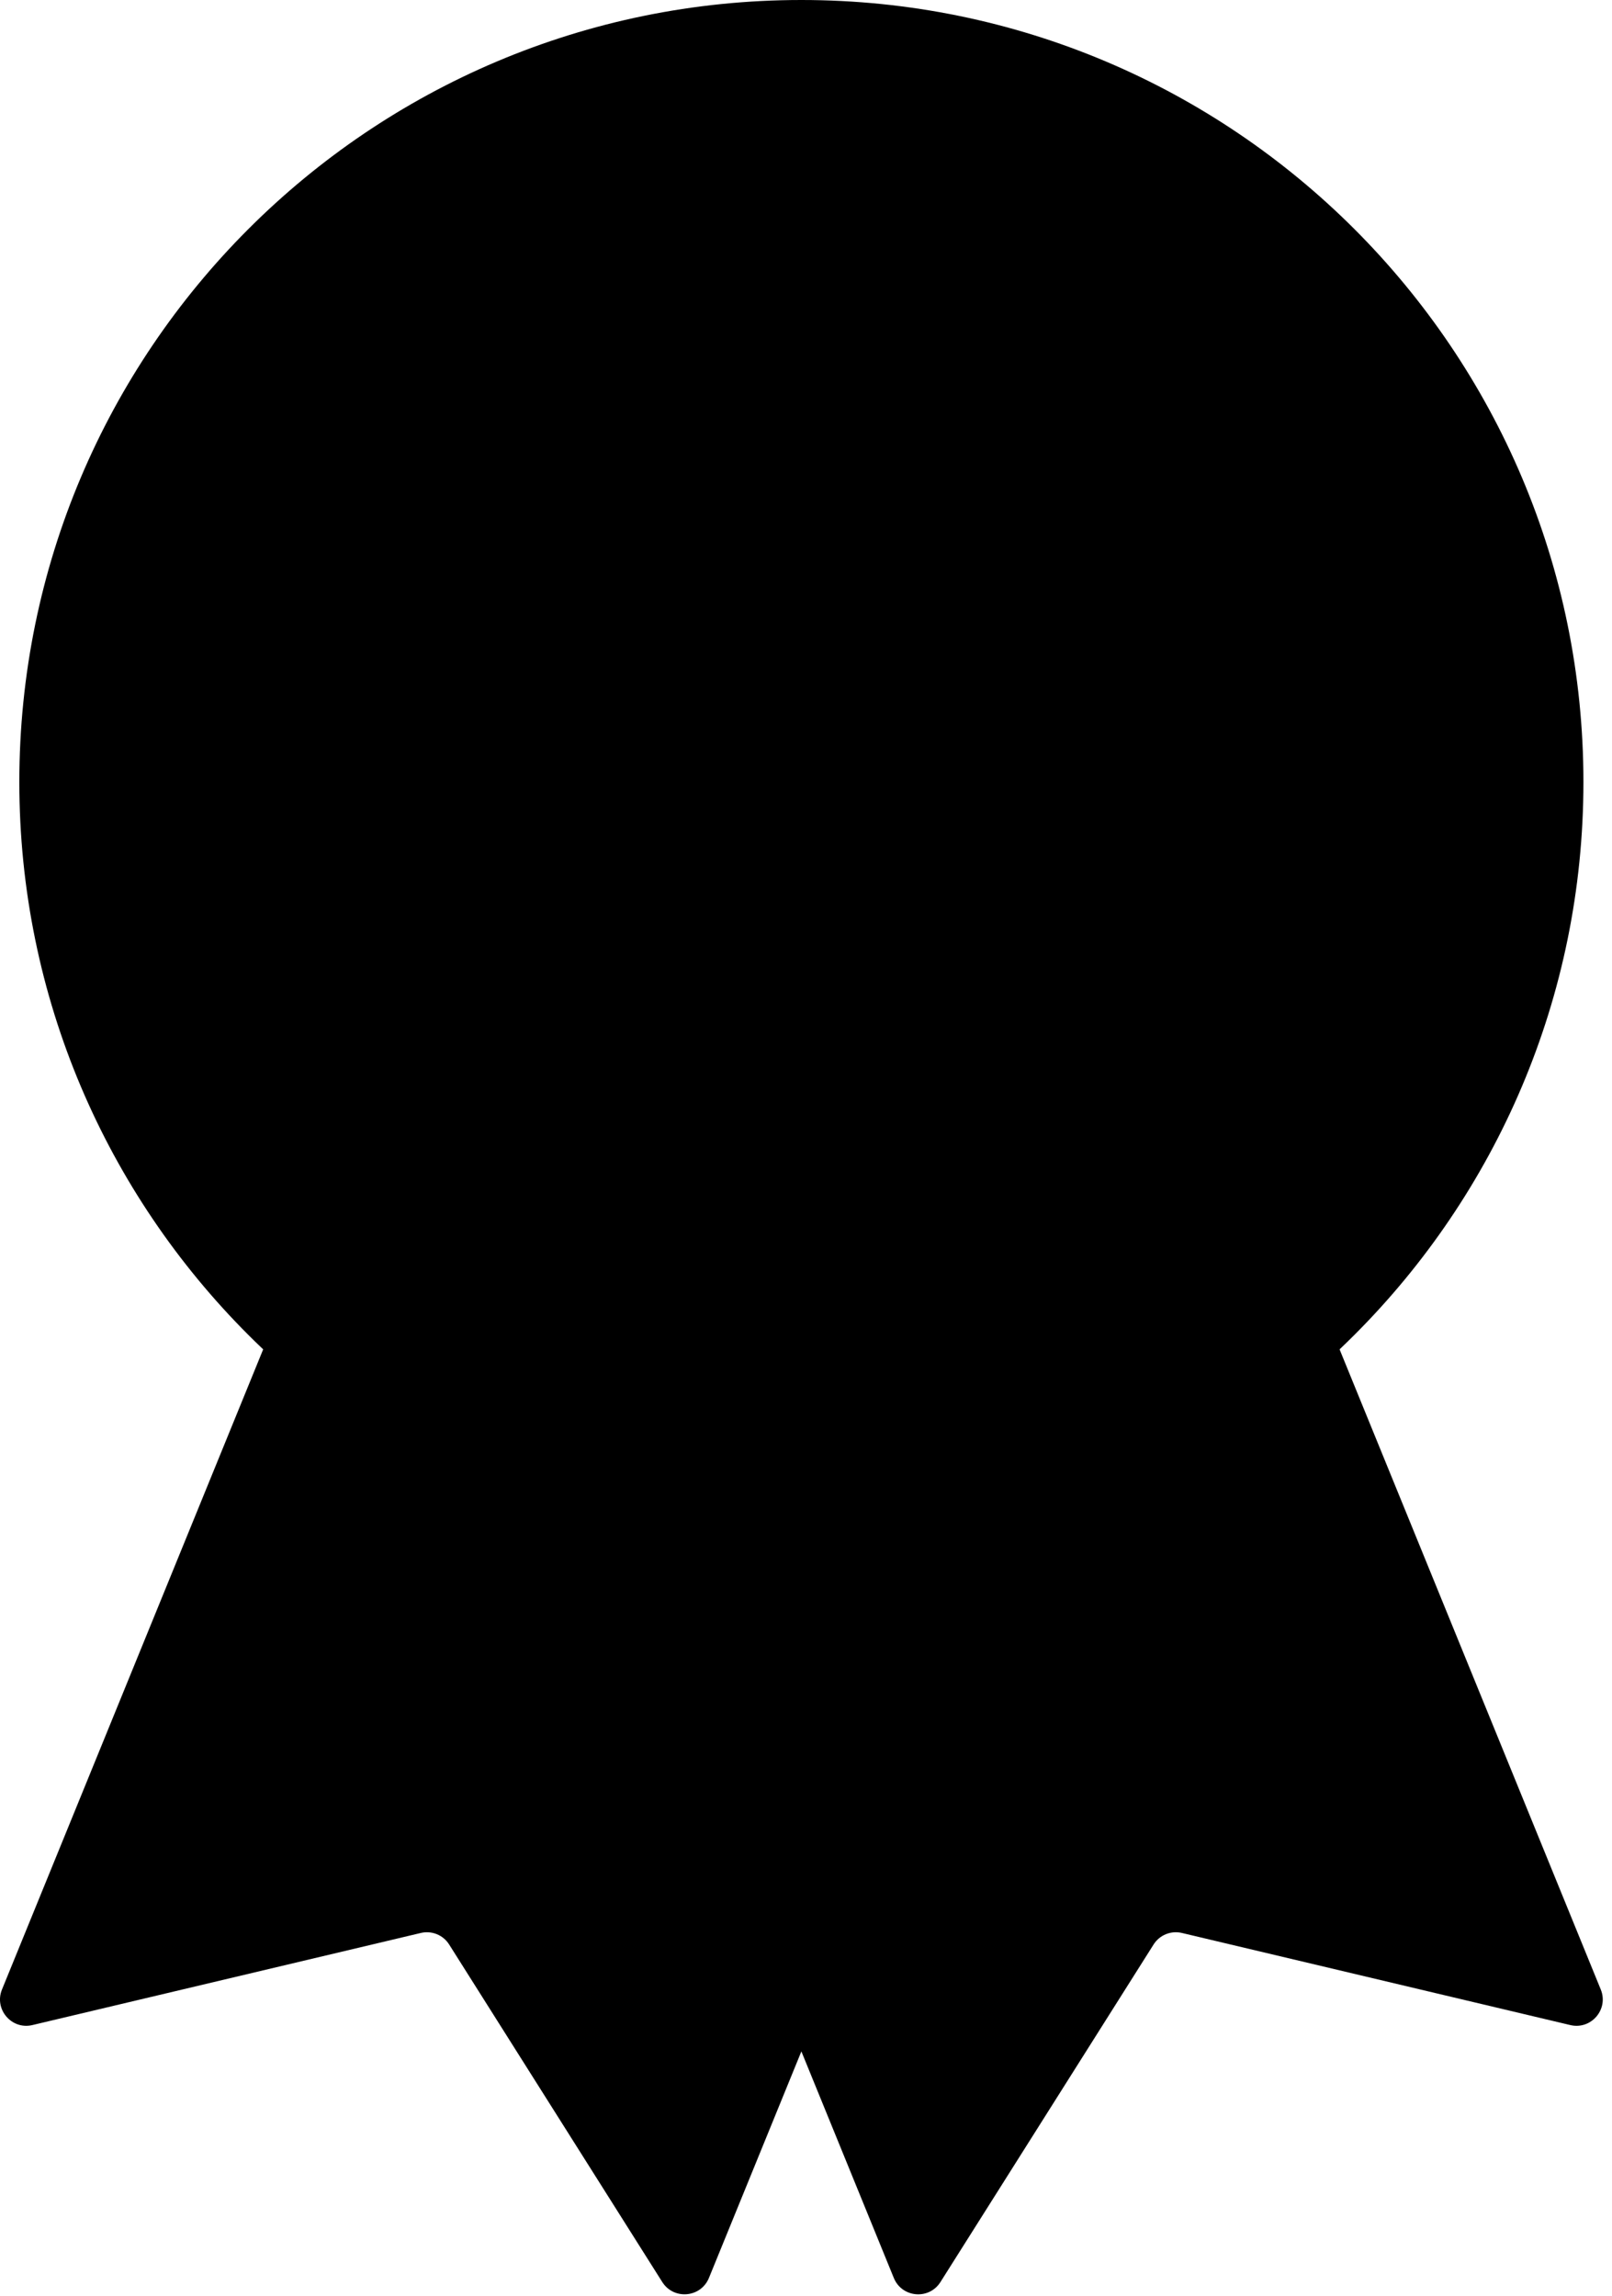<?xml version="1.0" encoding="UTF-8"?> <svg xmlns="http://www.w3.org/2000/svg" width="172" height="245" viewBox="0 0 172 245" fill="none"><path d="M100.345 243.508L123.085 207.492C123.726 206.477 124.94 205.981 126.108 206.258L167.552 216.087C169.775 216.614 171.665 214.408 170.802 212.292L135.622 126.066L60.188 156.842L95.368 243.068C96.231 245.186 99.126 245.441 100.345 243.508Z" fill="url(#paint0_linear_7355_5910)" style=""></path><path d="M110.824 156.842L106.727 166.884L91.579 204.011L90.954 205.541L85.506 218.898L75.644 243.068C74.781 245.183 71.888 245.438 70.665 243.508L47.926 207.493C47.289 206.479 46.072 205.981 44.901 206.259L3.457 216.087C1.238 216.614 -0.651 214.406 0.212 212.291L35.392 126.064L110.824 156.842Z" fill="url(#paint1_linear_7355_5910)" style=""></path><path d="M85.507 166.888C131.591 166.888 168.951 129.529 168.951 83.444C168.951 37.359 131.591 0 85.507 0C39.422 0 2.062 37.359 2.062 83.444C2.062 129.529 39.422 166.888 85.507 166.888Z" fill="url(#paint2_linear_7355_5910)" style=""></path><path d="M85.506 159.468C127.493 159.468 161.53 125.431 161.53 83.444C161.53 41.457 127.493 7.42 85.506 7.42C43.52 7.42 9.482 41.457 9.482 83.444C9.482 125.431 43.52 159.468 85.506 159.468Z" fill="url(#paint3_linear_7355_5910)" style=""></path><path d="M85.507 154.814C124.924 154.814 156.878 122.86 156.878 83.443C156.878 44.026 124.924 12.072 85.507 12.072C46.09 12.072 14.136 44.026 14.136 83.443C14.136 122.86 46.09 154.814 85.507 154.814Z" fill="url(#paint4_linear_7355_5910)" style=""></path><path d="M61.52 112.88C57.36 112.88 53.733 112.053 50.64 110.4C47.547 108.693 45.253 106.373 43.76 103.44L48.96 96.72C52.107 101.36 56.107 103.68 60.96 103.68C63.84 103.68 66.053 102.96 67.6 101.52C69.2 100.027 70 98.16 70 95.92C70 93.36 69.067 91.413 67.2 90.08C65.387 88.693 62.853 88 59.6 88H55.6V78.8H59.2C61.6 78.8 63.627 78.107 65.28 76.72C66.987 75.28 67.84 73.413 67.84 71.12C67.84 69.04 67.227 67.387 66 66.16C64.827 64.933 63.067 64.32 60.72 64.32C56.4 64.32 52.88 66.32 50.16 70.32L45.04 63.84C48.133 58.027 53.653 55.12 61.6 55.12C66.453 55.12 70.347 56.4 73.28 58.96C76.213 61.52 77.68 64.987 77.68 69.36C77.68 75.707 74.827 80.133 69.12 82.64V82.88C72.533 83.467 75.173 84.987 77.04 87.44C78.907 89.893 79.84 92.827 79.84 96.24C79.84 101.307 78.107 105.36 74.64 108.4C71.173 111.387 66.8 112.88 61.52 112.88ZM111.222 112V99.04H85.622V92.24L107.222 56H117.782L97.542 89.84H111.222V76H120.422V89.84H127.622V99.04H120.422V112H111.222Z" fill="#333333" style="fill:#333333;fill:color(display-p3 0.2 0.2 0.2);fill-opacity:1;"></path><defs><linearGradient id="paint0_linear_7355_5910" x1="64.503" y1="207.057" x2="166.846" y2="164.968" gradientUnits="userSpaceOnUse"><stop offset="0.001" stop-color="#FF0000" style="stop-color:#FF0000;stop-color:color(display-p3 1 0 0);stop-opacity:1;"></stop><stop offset="0.044" stop-color="#E10000" style="stop-color:#E10000;stop-color:color(display-p3 0.882 0 0);stop-opacity:1;"></stop><stop offset="0.083" stop-color="#960000" style="stop-color:#960000;stop-color:color(display-p3 0.588 0 0);stop-opacity:1;"></stop><stop offset="0.295" stop-color="#F80003" style="stop-color:#F80003;stop-color:color(display-p3 0.973 0 0.012);stop-opacity:1;"></stop><stop offset="0.445" stop-color="#DC0004" style="stop-color:#DC0004;stop-color:color(display-p3 0.863 0 0.016);stop-opacity:1;"></stop><stop offset="0.558" stop-color="#F80003" style="stop-color:#F80003;stop-color:color(display-p3 0.973 0 0.012);stop-opacity:1;"></stop><stop offset="0.694" stop-color="#CD0001" style="stop-color:#CD0001;stop-color:color(display-p3 0.804 0 0.004);stop-opacity:1;"></stop><stop offset="0.848" stop-color="#980001" style="stop-color:#980001;stop-color:color(display-p3 0.596 0 0.004);stop-opacity:1;"></stop><stop offset="0.962" stop-color="#E30002" style="stop-color:#E30002;stop-color:color(display-p3 0.89 0 0.008);stop-opacity:1;"></stop><stop offset="1" stop-color="#FF0002" style="stop-color:#FF0002;stop-color:color(display-p3 1 0 0.008);stop-opacity:1;"></stop></linearGradient><linearGradient id="paint1_linear_7355_5910" x1="1.764" y1="165.328" x2="115.182" y2="209.042" gradientUnits="userSpaceOnUse"><stop offset="0.001" stop-color="#FF0000" style="stop-color:#FF0000;stop-color:color(display-p3 1 0 0);stop-opacity:1;"></stop><stop offset="0.044" stop-color="#E10000" style="stop-color:#E10000;stop-color:color(display-p3 0.882 0 0);stop-opacity:1;"></stop><stop offset="0.083" stop-color="#960000" style="stop-color:#960000;stop-color:color(display-p3 0.588 0 0);stop-opacity:1;"></stop><stop offset="0.295" stop-color="#F80003" style="stop-color:#F80003;stop-color:color(display-p3 0.973 0 0.012);stop-opacity:1;"></stop><stop offset="0.445" stop-color="#DC0004" style="stop-color:#DC0004;stop-color:color(display-p3 0.863 0 0.016);stop-opacity:1;"></stop><stop offset="0.558" stop-color="#F80003" style="stop-color:#F80003;stop-color:color(display-p3 0.973 0 0.012);stop-opacity:1;"></stop><stop offset="0.694" stop-color="#CD0001" style="stop-color:#CD0001;stop-color:color(display-p3 0.804 0 0.004);stop-opacity:1;"></stop><stop offset="0.848" stop-color="#980001" style="stop-color:#980001;stop-color:color(display-p3 0.596 0 0.004);stop-opacity:1;"></stop><stop offset="0.962" stop-color="#E30002" style="stop-color:#E30002;stop-color:color(display-p3 0.89 0 0.008);stop-opacity:1;"></stop><stop offset="1" stop-color="#FF0002" style="stop-color:#FF0002;stop-color:color(display-p3 1 0 0.008);stop-opacity:1;"></stop></linearGradient><linearGradient id="paint2_linear_7355_5910" x1="21.354" y1="27.968" x2="165.49" y2="152.61" gradientUnits="userSpaceOnUse"><stop offset="0.001" stop-color="#EF832B" style="stop-color:#EF832B;stop-color:color(display-p3 0.937 0.514 0.169);stop-opacity:1;"></stop><stop offset="0.134" stop-color="#F79C51" style="stop-color:#F79C51;stop-color:color(display-p3 0.969 0.612 0.318);stop-opacity:1;"></stop><stop offset="0.295" stop-color="#FF9539" style="stop-color:#FF9539;stop-color:color(display-p3 1 0.584 0.224);stop-opacity:1;"></stop><stop offset="0.446" stop-color="#FFAE7B" style="stop-color:#FFAE7B;stop-color:color(display-p3 1 0.682 0.482);stop-opacity:1;"></stop><stop offset="0.558" stop-color="#FF8F39" style="stop-color:#FF8F39;stop-color:color(display-p3 1 0.561 0.224);stop-opacity:1;"></stop><stop offset="0.696" stop-color="#FF9239" style="stop-color:#FF9239;stop-color:color(display-p3 1 0.573 0.224);stop-opacity:1;"></stop><stop offset="0.847" stop-color="#FFB27B" style="stop-color:#FFB27B;stop-color:color(display-p3 1 0.698 0.482);stop-opacity:1;"></stop><stop offset="1" stop-color="#E07426" style="stop-color:#E07426;stop-color:color(display-p3 0.878 0.455 0.149);stop-opacity:1;"></stop></linearGradient><linearGradient id="paint3_linear_7355_5910" x1="9.483" y1="83.444" x2="161.531" y2="83.444" gradientUnits="userSpaceOnUse"><stop offset="0.004" stop-color="#AB501F" style="stop-color:#AB501F;stop-color:color(display-p3 0.671 0.314 0.122);stop-opacity:1;"></stop><stop offset="0.135" stop-color="#A65B25" style="stop-color:#A65B25;stop-color:color(display-p3 0.651 0.357 0.145);stop-opacity:1;"></stop><stop offset="0.295" stop-color="#DB6C12" style="stop-color:#DB6C12;stop-color:color(display-p3 0.859 0.423 0.071);stop-opacity:1;"></stop><stop offset="0.446" stop-color="#DB824A" style="stop-color:#DB824A;stop-color:color(display-p3 0.859 0.51 0.29);stop-opacity:1;"></stop><stop offset="0.558" stop-color="#D16B1D" style="stop-color:#D16B1D;stop-color:color(display-p3 0.82 0.42 0.114);stop-opacity:1;"></stop><stop offset="0.696" stop-color="#C45A21" style="stop-color:#C45A21;stop-color:color(display-p3 0.769 0.353 0.129);stop-opacity:1;"></stop><stop offset="0.847" stop-color="#F78C3E" style="stop-color:#F78C3E;stop-color:color(display-p3 0.969 0.549 0.243);stop-opacity:1;"></stop><stop offset="1" stop-color="#D16C24" style="stop-color:#D16C24;stop-color:color(display-p3 0.82 0.423 0.141);stop-opacity:1;"></stop></linearGradient><linearGradient id="paint4_linear_7355_5910" x1="32.235" y1="37.491" x2="187.004" y2="170.994" gradientUnits="userSpaceOnUse"><stop offset="0.001" stop-color="#EF832B" style="stop-color:#EF832B;stop-color:color(display-p3 0.937 0.514 0.169);stop-opacity:1;"></stop><stop offset="0.134" stop-color="#F79C51" style="stop-color:#F79C51;stop-color:color(display-p3 0.969 0.612 0.318);stop-opacity:1;"></stop><stop offset="0.295" stop-color="#FF9539" style="stop-color:#FF9539;stop-color:color(display-p3 1 0.584 0.224);stop-opacity:1;"></stop><stop offset="0.446" stop-color="#FFAE7B" style="stop-color:#FFAE7B;stop-color:color(display-p3 1 0.682 0.482);stop-opacity:1;"></stop><stop offset="0.558" stop-color="#FF8F39" style="stop-color:#FF8F39;stop-color:color(display-p3 1 0.561 0.224);stop-opacity:1;"></stop><stop offset="0.696" stop-color="#FF9239" style="stop-color:#FF9239;stop-color:color(display-p3 1 0.573 0.224);stop-opacity:1;"></stop><stop offset="0.847" stop-color="#FFB27B" style="stop-color:#FFB27B;stop-color:color(display-p3 1 0.698 0.482);stop-opacity:1;"></stop><stop offset="1" stop-color="#E07426" style="stop-color:#E07426;stop-color:color(display-p3 0.878 0.455 0.149);stop-opacity:1;"></stop></linearGradient></defs></svg> 
